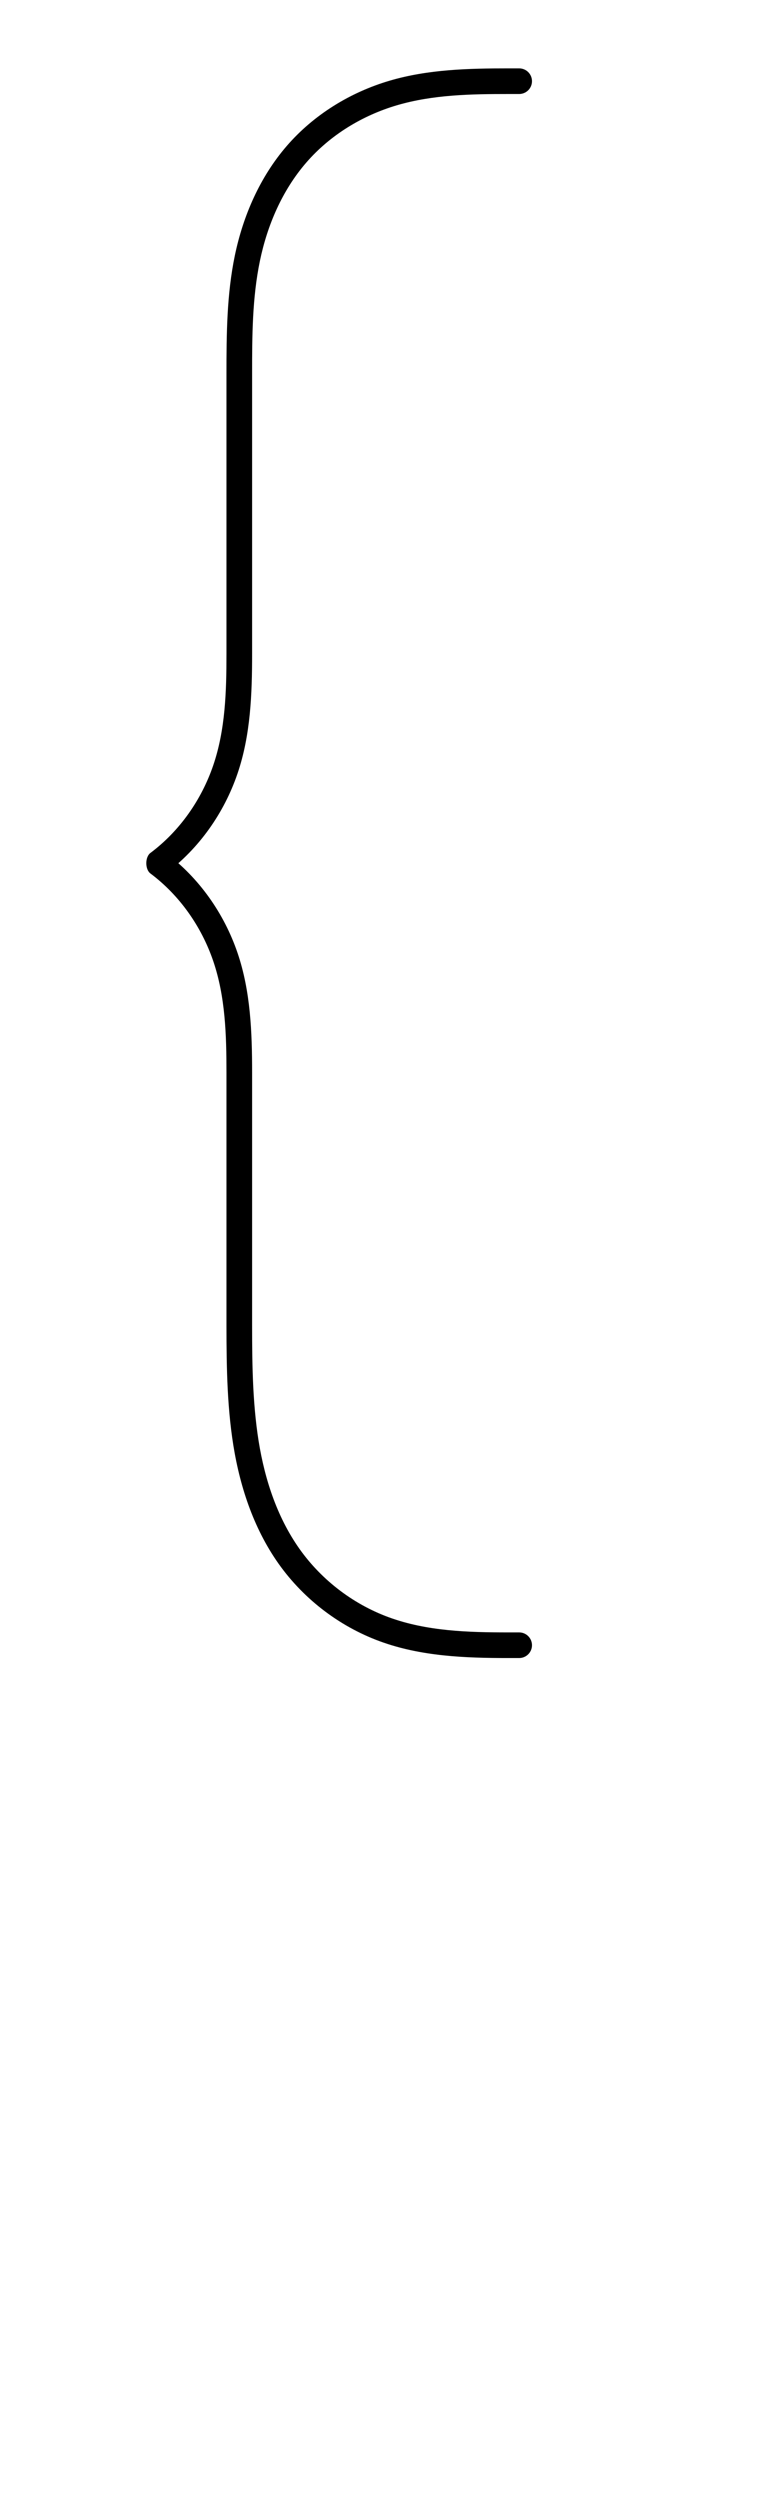 <?xml version="1.0" encoding="UTF-8"?>
<svg xmlns="http://www.w3.org/2000/svg" xmlns:inkscape="http://www.inkscape.org/namespaces/inkscape" xmlns:sodipodi="http://sodipodi.sourceforge.net/DTD/sodipodi-0.dtd" xmlns:svg="http://www.w3.org/2000/svg" version="1.1" viewBox="0 -370 359 1170">
    <sodipodi:namedview pagecolor="#ffffff" bordercolor="#666666" borderopacity="1.0" showgrid="true">
        <inkscape:grid id="grid№1" type="xygrid" dotted="false" enabled="true" visible="true" empspacing="10" />
        <sodipodi:guide id="baseline" position="0.00,370.00" orientation="0.00,1.00" />
    </sodipodi:namedview>
    <g id="glyph">
        <path d="M 243 -338C 243 -338 243 -338 243 -338C 241.333 -338 239.667 -338 238 -338C 219.348 -338 200.428 -337.551 182.401 -332.245C 163.934 -326.808 146.864 -316.317 134.241 -301.714C 121.686 -287.187 113.793 -269.076 109.913 -250.375C 106.137 -232.172 106 -213.512 106 -195C 106 -151.333 106 -107.667 106 -64C 106 -46.503 105.506 -28.511 99.803 -11.791C 94.3 4.34 84.082 18.958 70.404 29.197C 69.121 30.157 68.48 32.079 68.48 34C 68.48 35.921 69.121 37.843 70.404 38.803C 84.082 49.042 94.3 63.66 99.803 79.791C 105.506 96.511 106 114.503 106 132C 106 169 106 206 106 243C 106 262.908 105.889 282.895 108.649 302.656C 111.484 322.953 117.672 343.127 129.253 360.208C 140.978 377.502 158.202 390.966 177.814 398.171C 197.039 405.235 217.737 406 238 406C 239.667 406 241.333 406 243 406C 246.314 406 249 403.314 249 400C 249 396.686 246.314 394 243 394C 243 394 243 394 243 394C 241.333 394 239.667 394 238 394C 219.206 394 199.792 393.462 181.952 386.908C 164.69 380.566 149.505 368.696 139.185 353.474C 128.642 337.924 123.113 319.461 120.533 300.996C 117.852 281.793 118 262.346 118 243C 118 206 118 169 118 132C 118 113.139 117.306 93.934 111.161 75.917C 104.88 57.506 93.202 40.879 77.596 29.197C 76.312 28.236 75.671 31.118 75.671 34C 75.671 36.882 76.312 39.764 77.596 38.803C 93.202 27.121 104.88 10.494 111.161 -7.917C 117.306 -25.934 118 -45.139 118 -64C 118 -107.667 118 -151.333 118 -195C 118 -212.676 118.057 -230.555 121.663 -247.937C 125.127 -264.635 132.103 -280.889 143.32 -293.867C 154.441 -306.732 169.526 -315.945 185.789 -320.733C 202.677 -325.704 220.532 -326 238 -326C 239.667 -326 241.333 -326 243 -326C 246.314 -326 249 -328.686 249 -332C 249 -335.314 246.314 -338 243 -338Z" />
    </g>
</svg>
